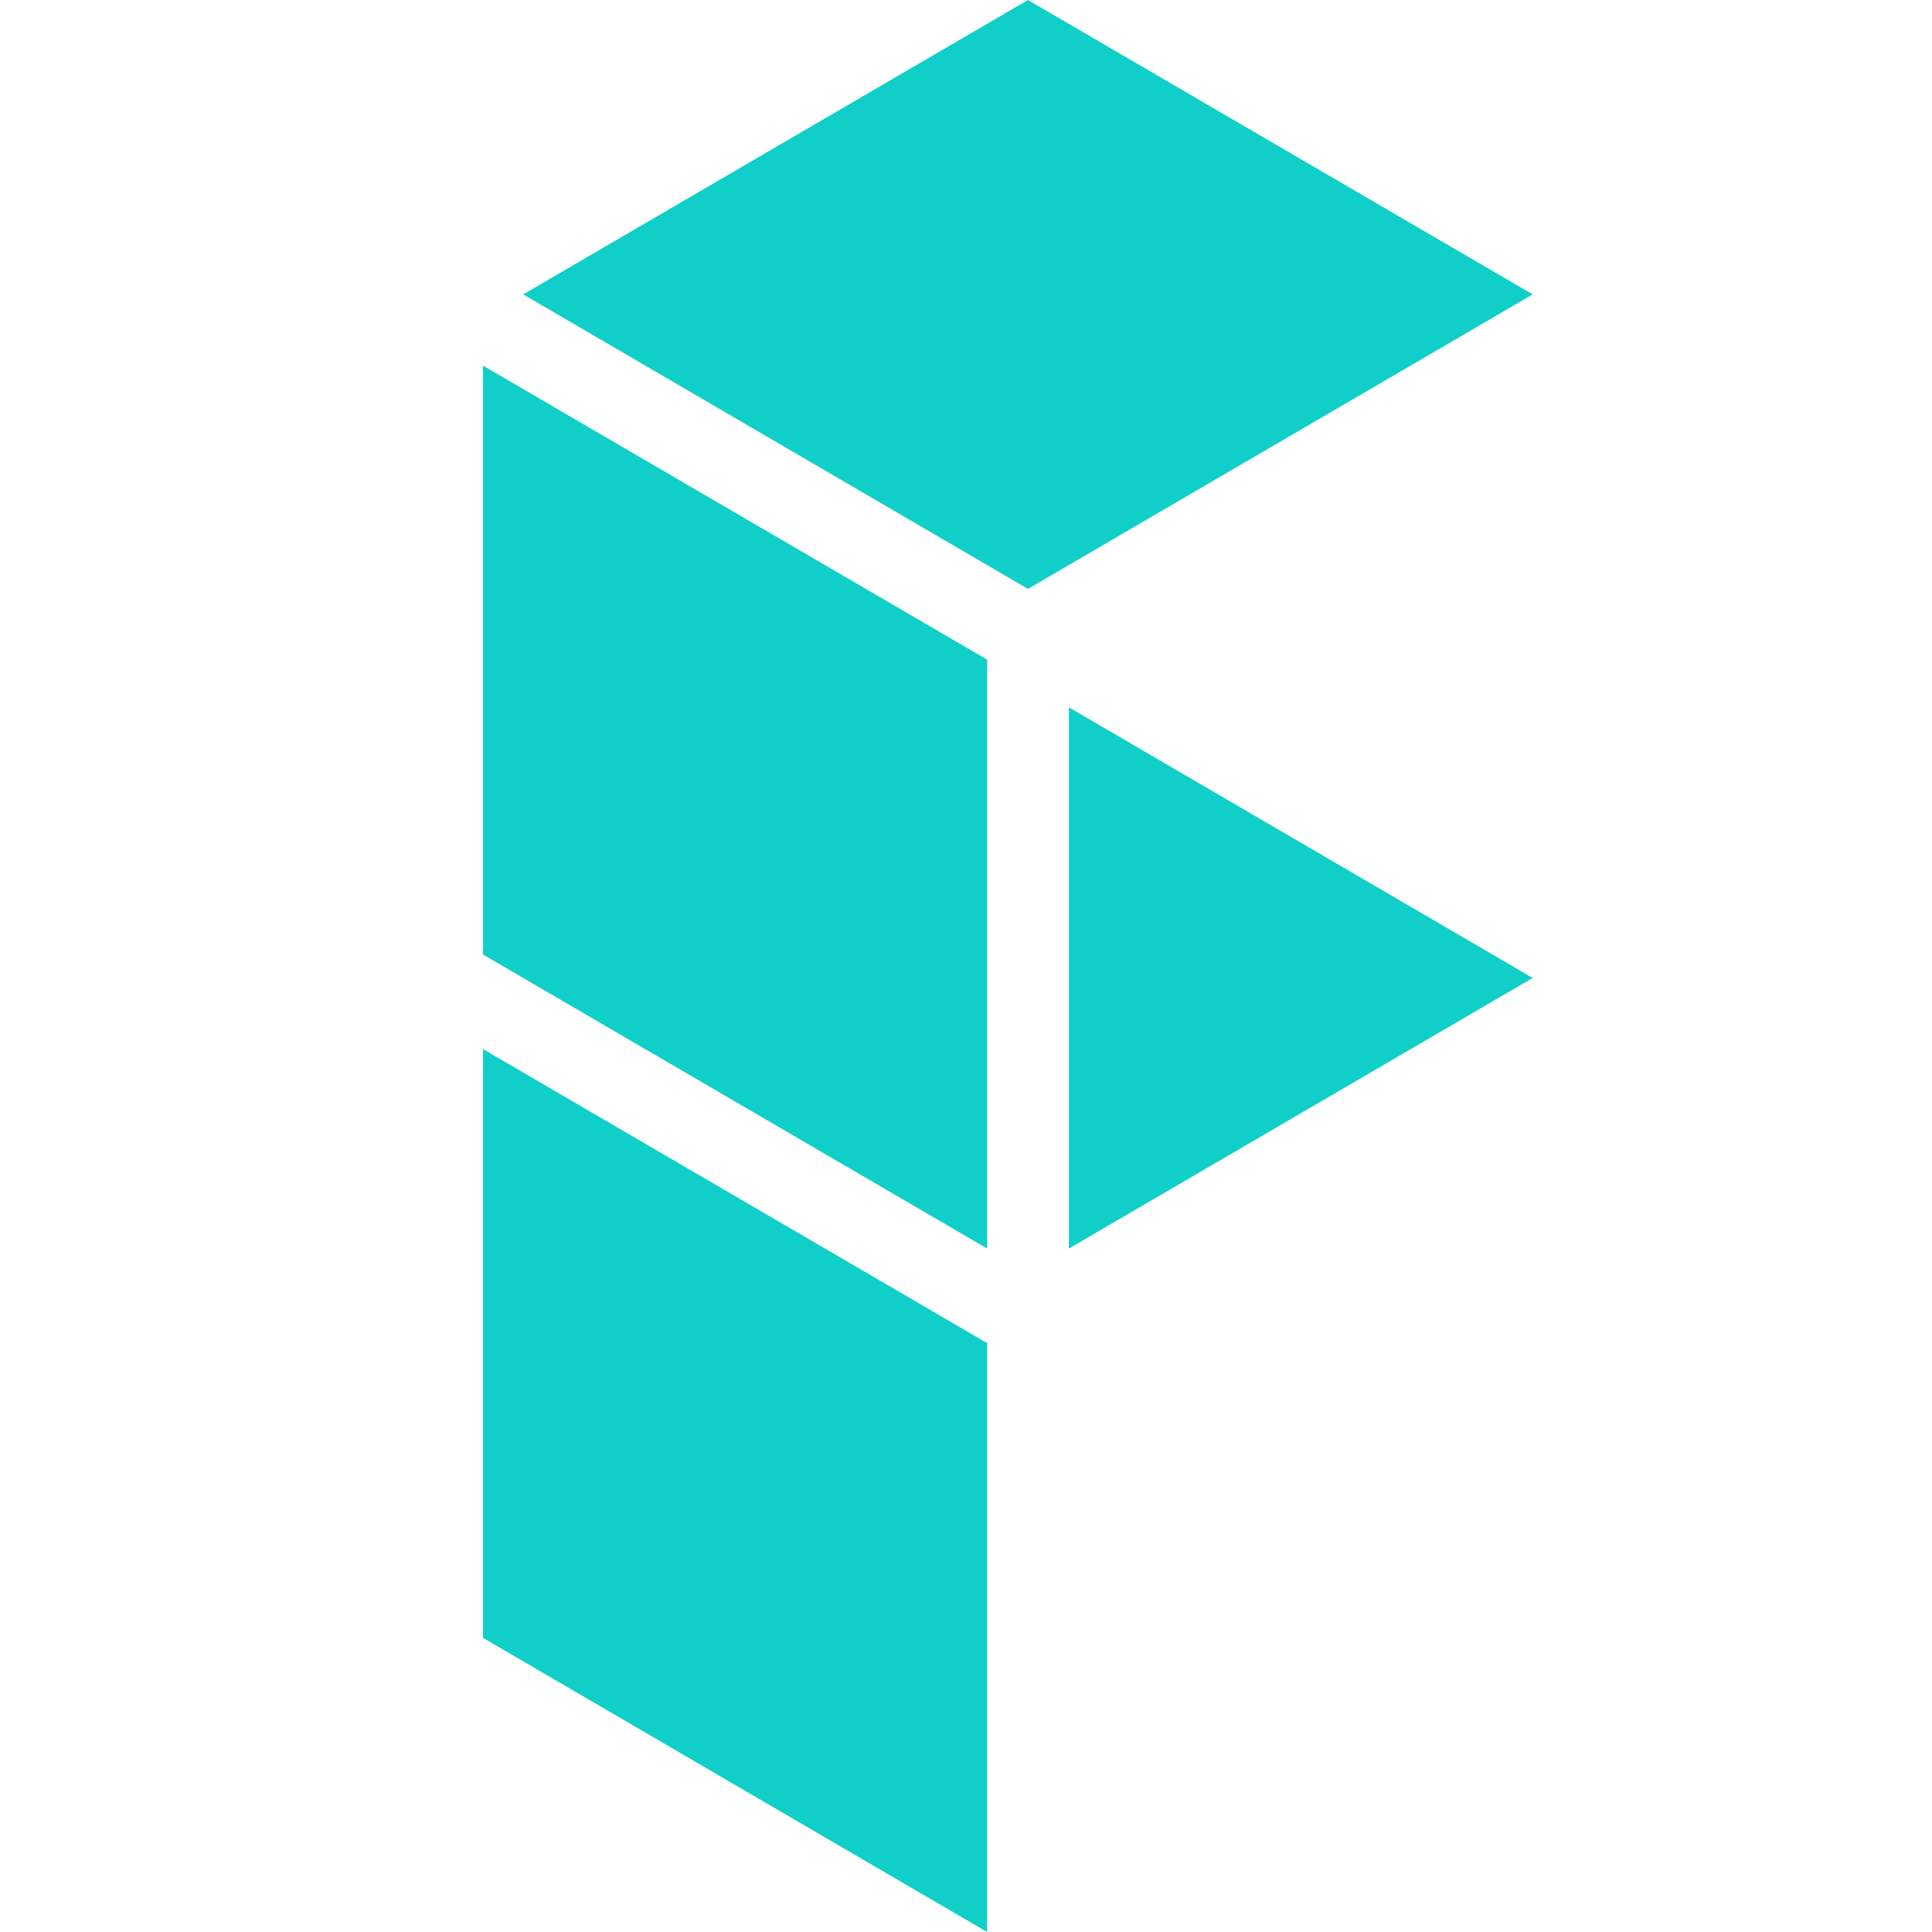 <svg width="16" height="16" viewBox="0 0 16 16" fill="none" xmlns="http://www.w3.org/2000/svg"><path d="M4 13.564L8.175 16v-4.877L4 8.688v4.876zm0-5.659V3.028l4.175 2.435v4.877L4 7.905zm4.852 2.435l3.841-2.241-3.841-2.241v4.482zm-.339-5.463l4.18-2.439L8.513 0l-4.18 2.438 4.18 2.439z" fill="#10CFC9"/></svg>